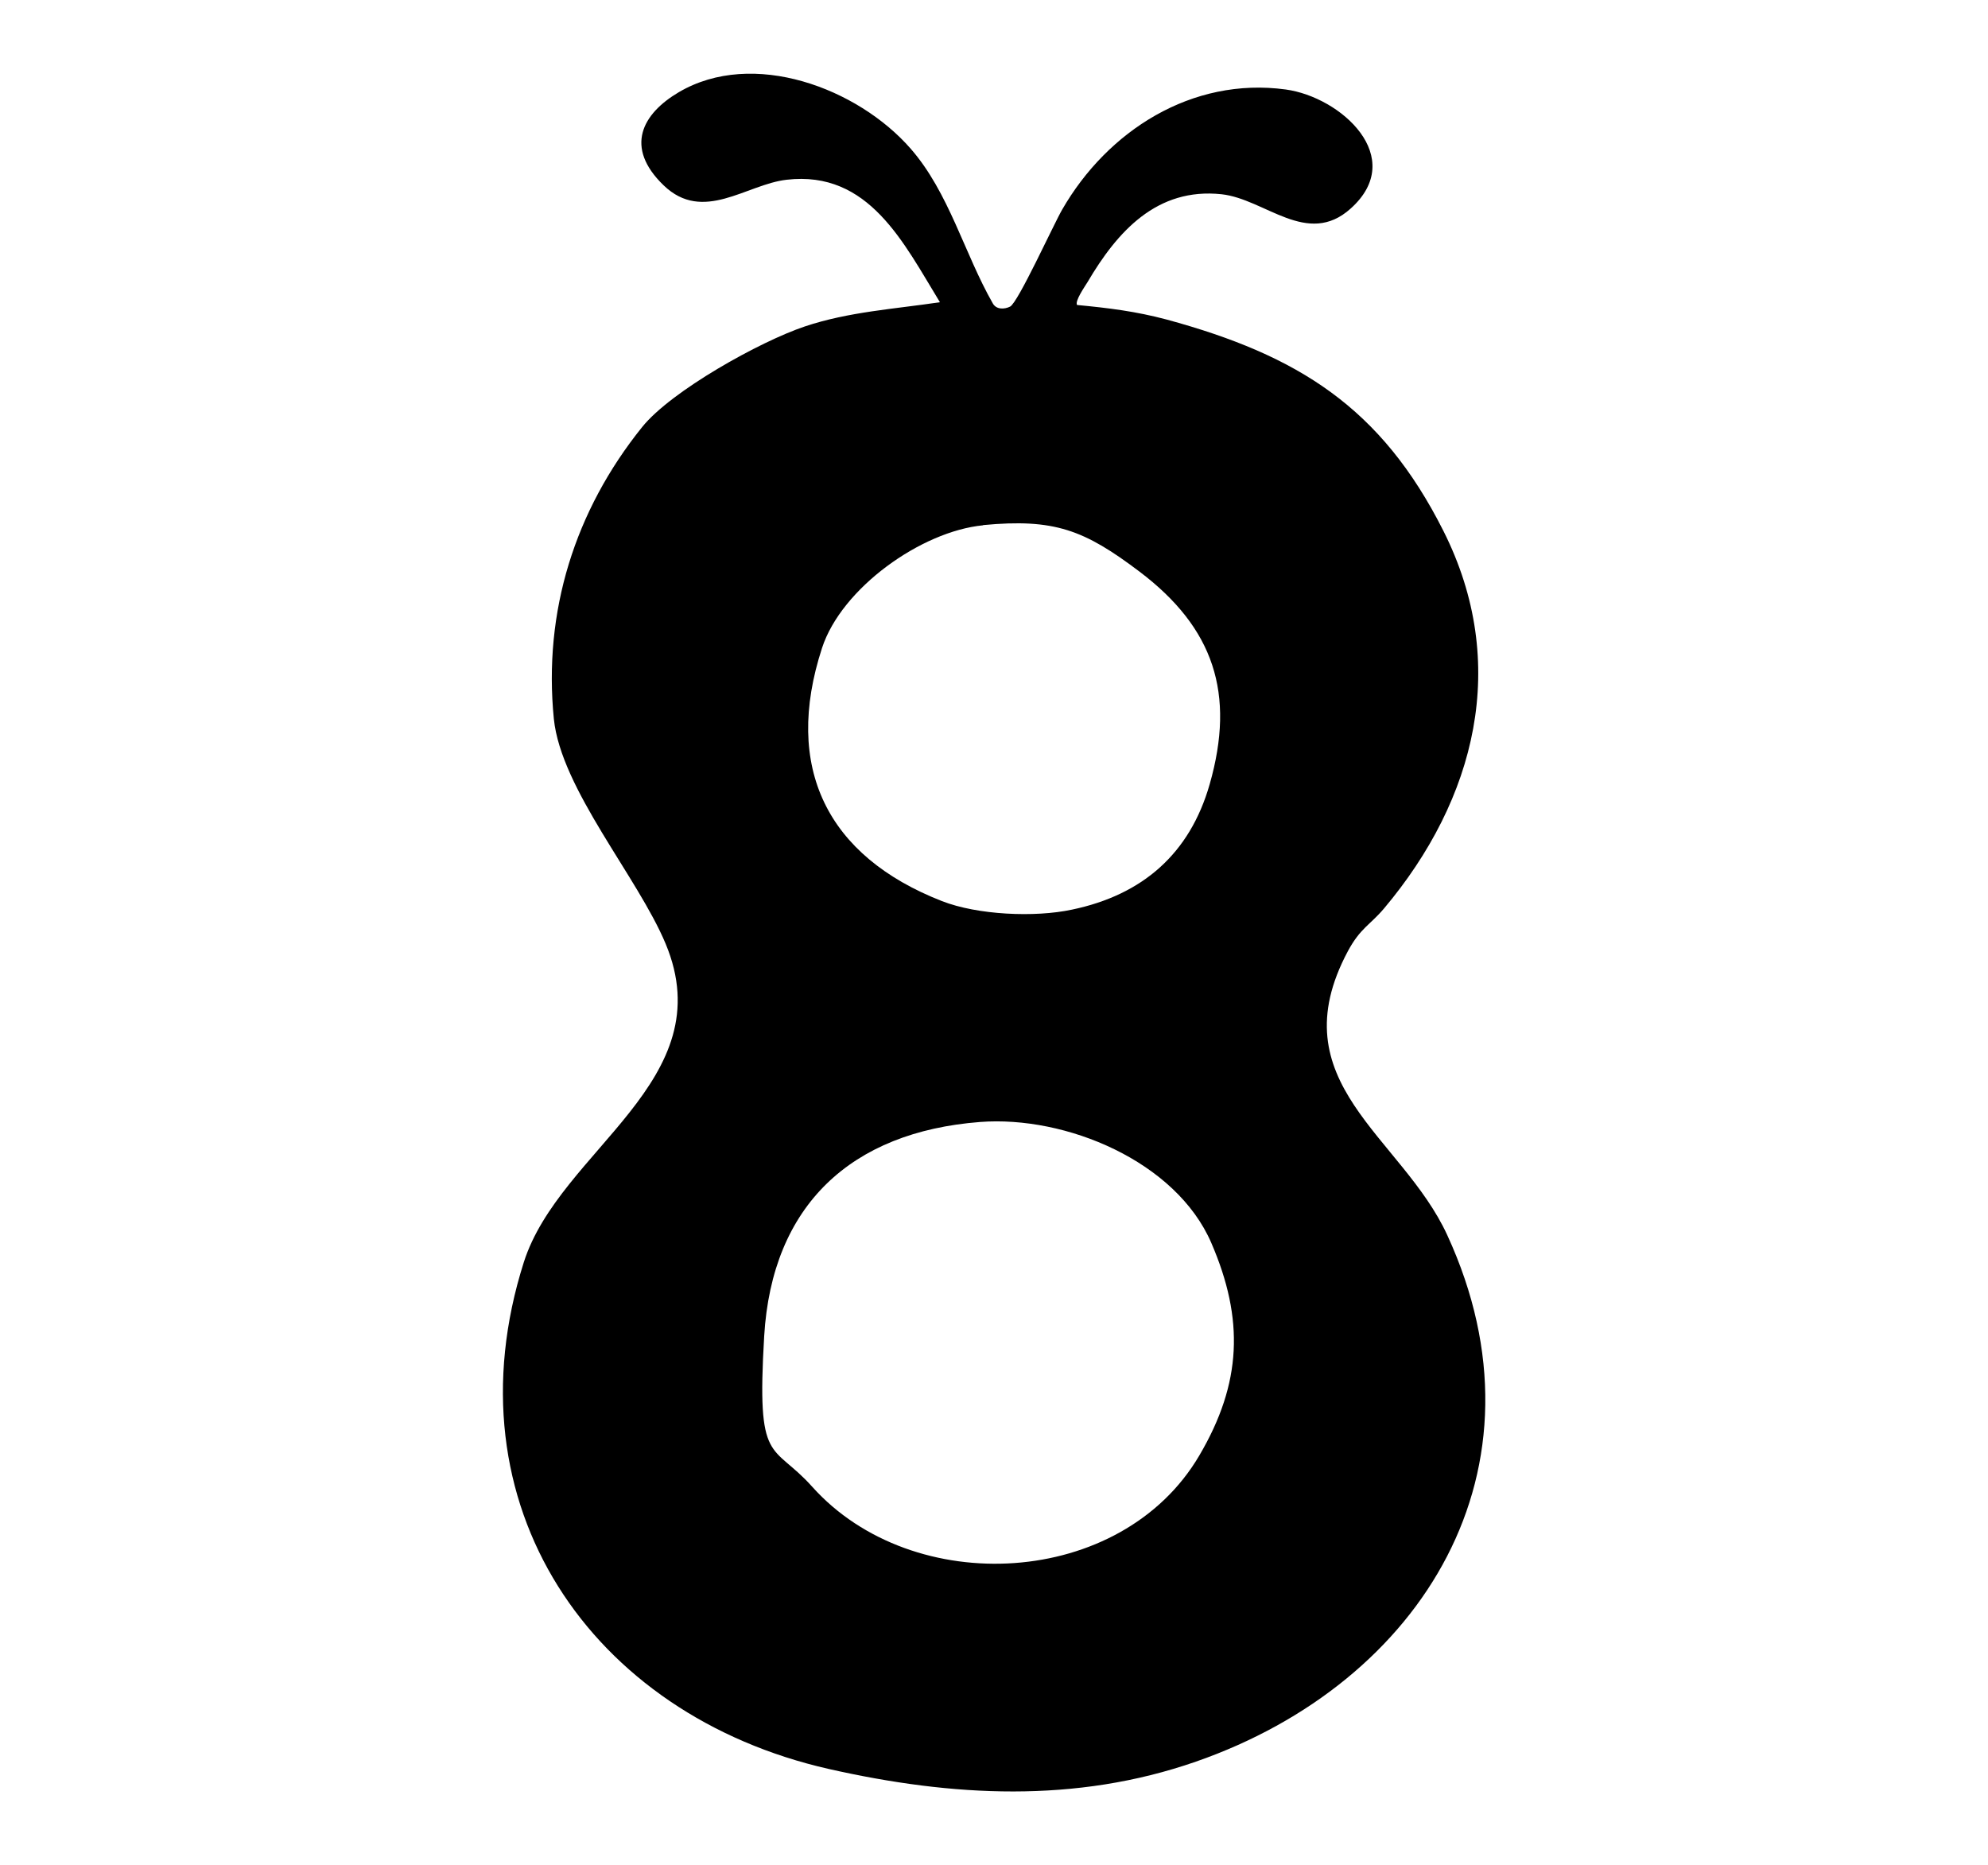 <svg xmlns="http://www.w3.org/2000/svg" id="_&#x30EC;&#x30A4;&#x30E4;&#x30FC;_1" data-name="&#x30EC;&#x30A4;&#x30E4;&#x30FC;_1" viewBox="0 0 1000 938"><path d="M541.9,153.4c15.8,1.5,29.5,3.2,44.9,7.3,66.2,18,108,44.2,139.3,106.4,33.5,66.6,16.3,134.9-29.9,189.8-7.1,8.4-11.9,9.8-18.2,21.5-35.3,66.1,27.1,93,50,142.8,54.1,117.5-12.3,225.1-126.4,264.8-60.6,21.1-122.7,17.7-184.7,3.7-119.9-27.2-192.2-133-153.4-254.9,18.1-56.7,100.2-91.1,71.3-160.2-14-33.5-52.6-77.8-56.2-113-5.4-54.1,10.6-104.8,44.4-146.8,14.6-18.2,59.4-43.1,81.8-50.6,22-7.4,45.3-8.8,68-12.2-18.2-29.7-35.7-66.4-77.1-61.6-20.3,2.3-42,22-61.9,2.8s-10.7-36,7.6-46.8c37.3-22,90.1-2.1,116.7,28.4,19.3,22.1,26.9,52.6,41.3,77.8,1.8,3.2,5.9,3,8.7,1.6,4-2,22-41.6,26.2-48.8,22.8-39.6,65.2-66.8,112.4-60.4,27.9,3.8,61.4,34.2,32.7,59.9-21.8,19.6-43-4.8-64.9-7.2-32.6-3.5-52.5,18.8-67.4,44.1-1.4,2.3-6.6,9.7-5.3,11.6ZM494.5,264.2c-31.1,3-71.2,31.6-81,61.7-19.6,60.1,2.5,104.7,60.3,127.3,17.9,7,46.7,8.3,65.4,4.3,35.5-7.4,59.3-28.1,69.3-63.1,13-45.6,2.1-78.6-35.3-106.9-27.8-21-42.8-26.8-78.7-23.4ZM493,564.3c-64.9,5-104.7,41.9-108.6,107.7s3.9,53.1,24.2,75.8c50.7,56.5,155.5,51,194.7-15.8,21.4-36.4,22.6-68.5,6-106.9-17.8-41.1-73.2-64.1-116.3-60.8Z"></path></svg>